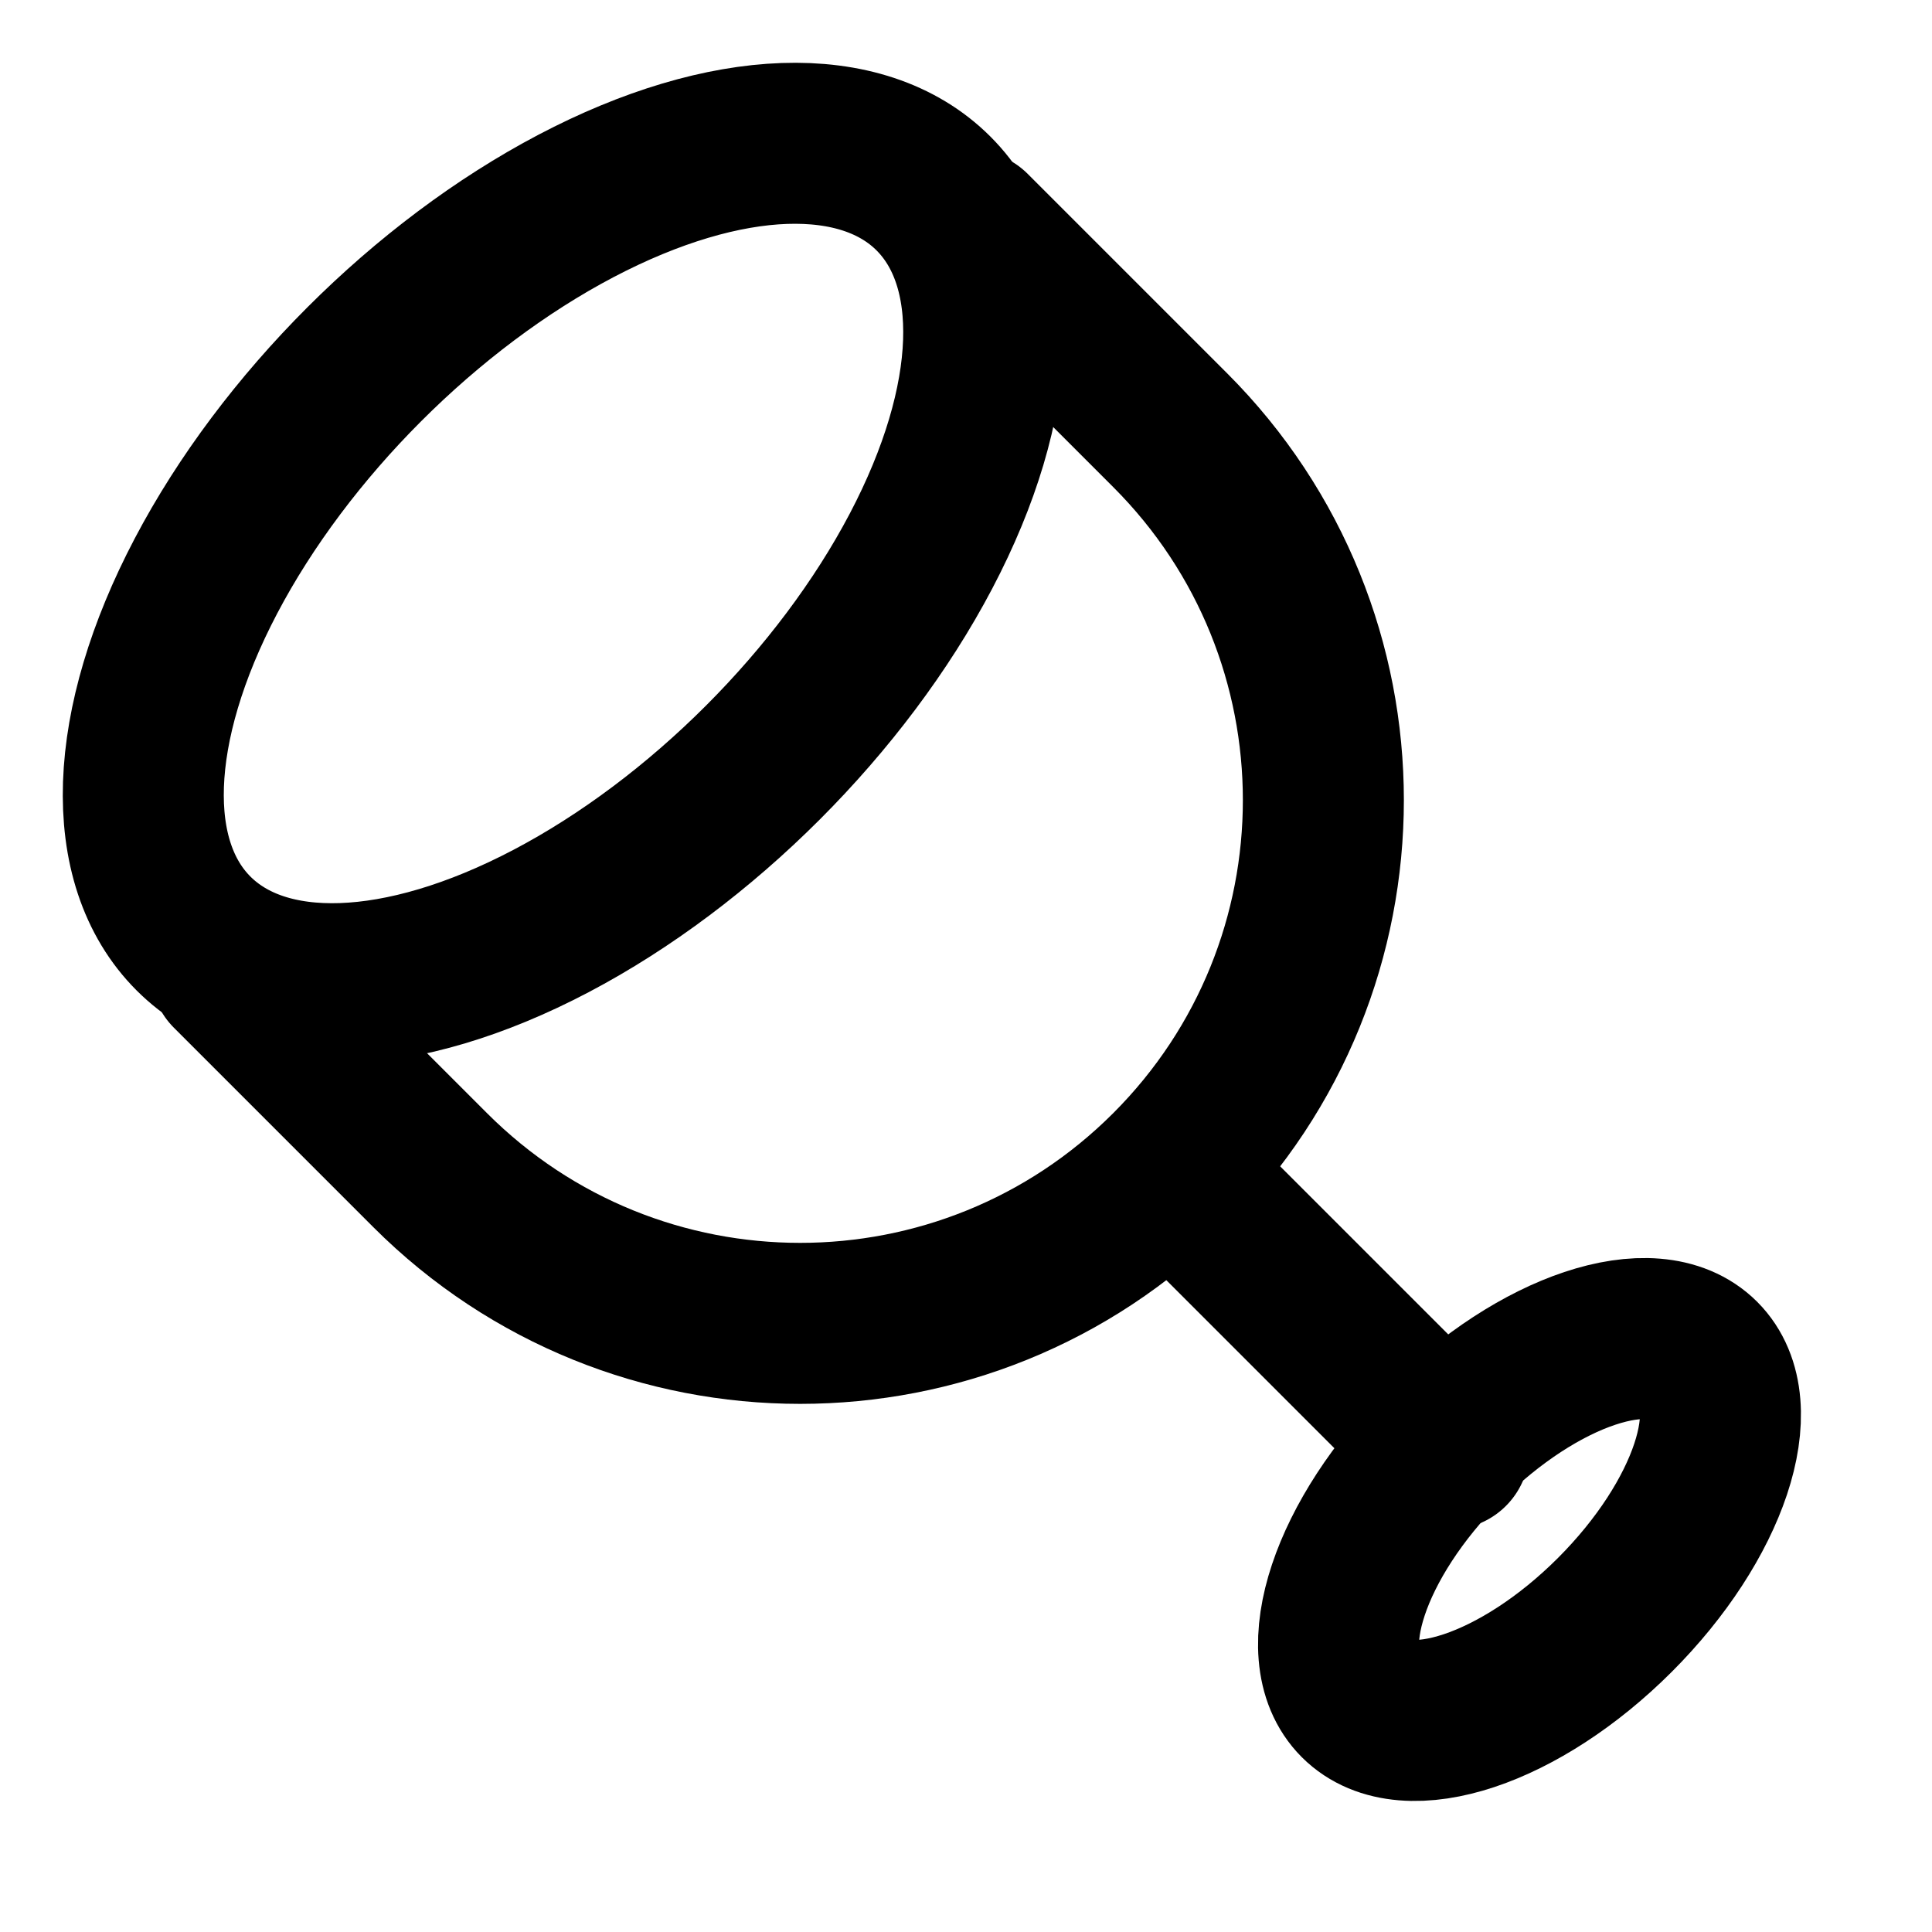 <svg width="48" height="48" viewBox="0 0 48 48" fill="none" xmlns="http://www.w3.org/2000/svg">
<g clip-path="url(#clip0_12383_16514)">
<path d="M5.736 24.121L10.686 29.071C15.763 34.148 23.994 34.148 29.071 29.071V29.071C34.148 23.994 34.148 15.763 29.071 10.686L24.121 5.736" stroke="black" stroke-width="4" stroke-linecap="round" stroke-linejoin="round"/>
<path d="M30 30L36 36" stroke="black" stroke-width="4" stroke-miterlimit="2" stroke-linecap="round" stroke-linejoin="round"/>
<ellipse cx="14" cy="14" rx="13" ry="7" transform="rotate(-45 14 14)" stroke="black" stroke-width="4"/>
<ellipse cx="38" cy="38" rx="6" ry="3" transform="rotate(-45 38 38)" stroke="black" stroke-width="4"/>
</g>
<defs>
<clipPath id="clip0_12383_16514">
<rect width="48" height="48" fill="white"/>
</clipPath>
</defs>
</svg>